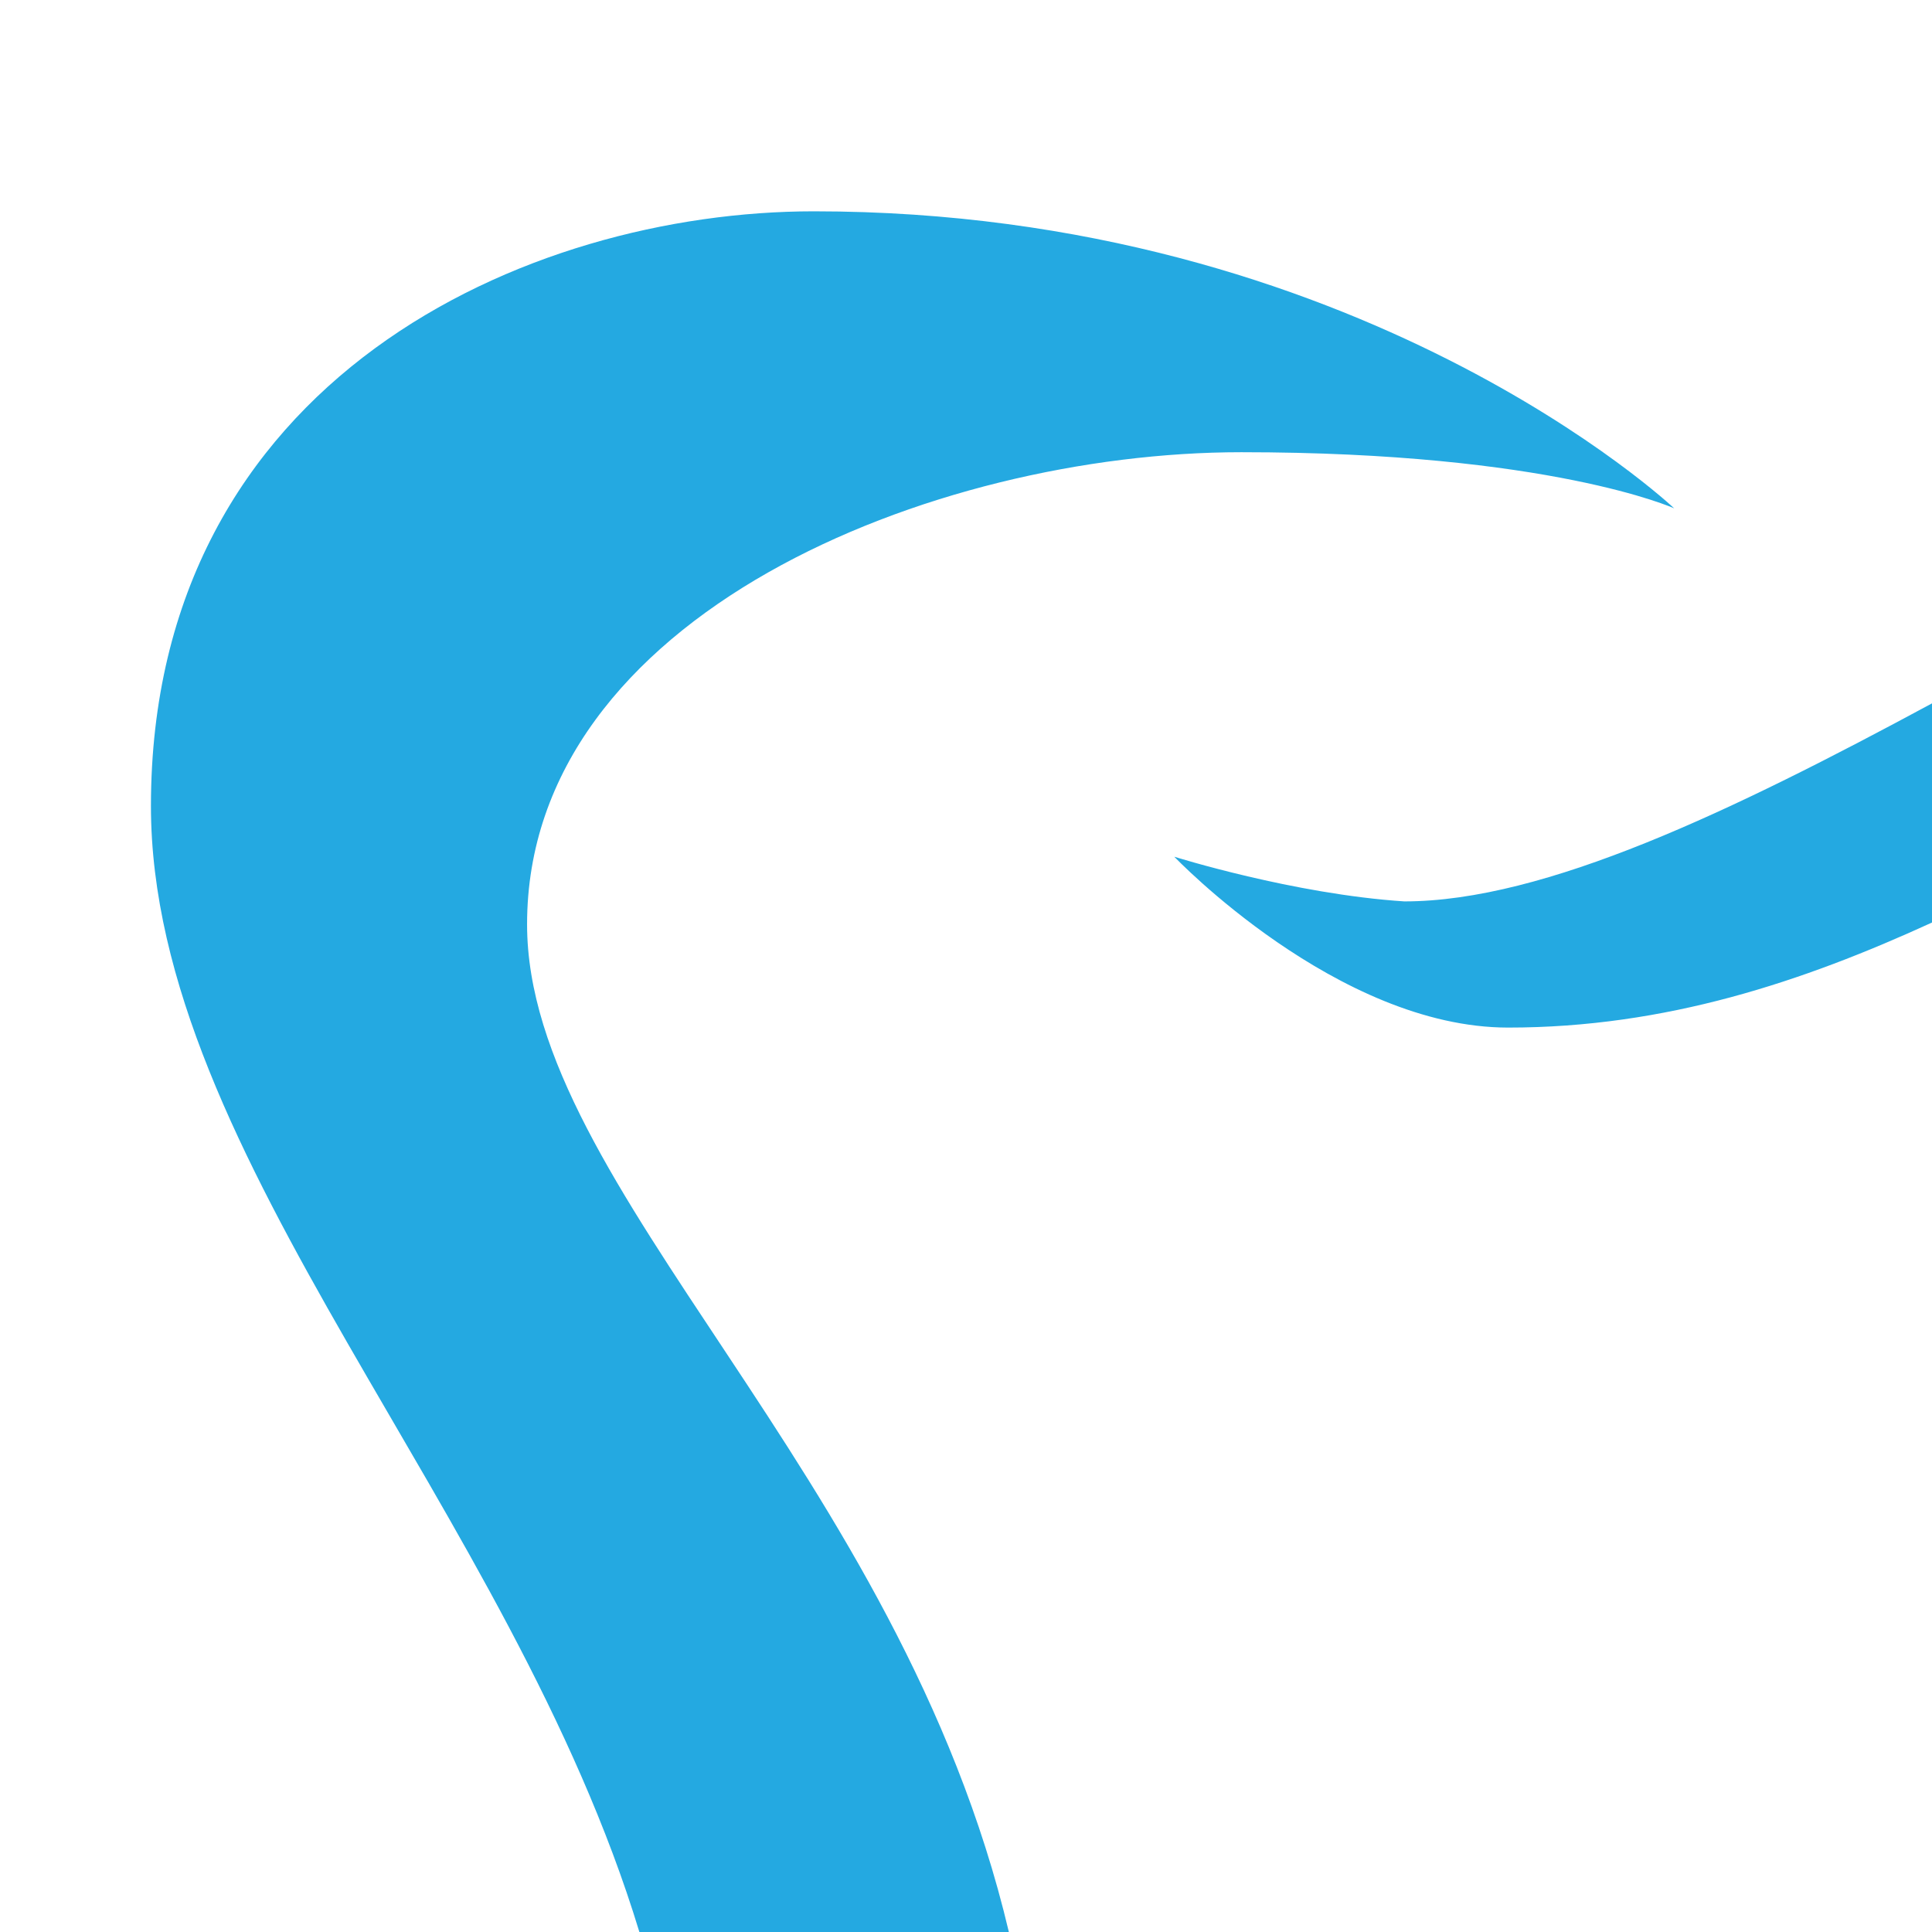 <svg xmlns="http://www.w3.org/2000/svg" xmlns:xlink="http://www.w3.org/1999/xlink" width="32" height="32" viewBox="0 0 32 32"><path d="M8.73 15.31c0 4.38 6.17 9.04 7.98 16.69h-6.12C8.46 24.99 2.5 19.17 2.5 13.35 2.5 6.27 8.73 3.5 13.48 3.5c9.04 0 14.25 4.92 14.25 4.92s-2.05-0.93-7.17-0.93C15.44 7.49 8.73 10.19 8.73 15.31zM32 11.65c-3.3 1.78-6.41 3.28-8.74 3.28 -1.84-0.12-3.81-0.74-3.81-0.74s2.7 2.83 5.53 2.83c2.61 0 4.88-0.76 7.02-1.74V11.65z" fill="#24A9E1"></path></svg>